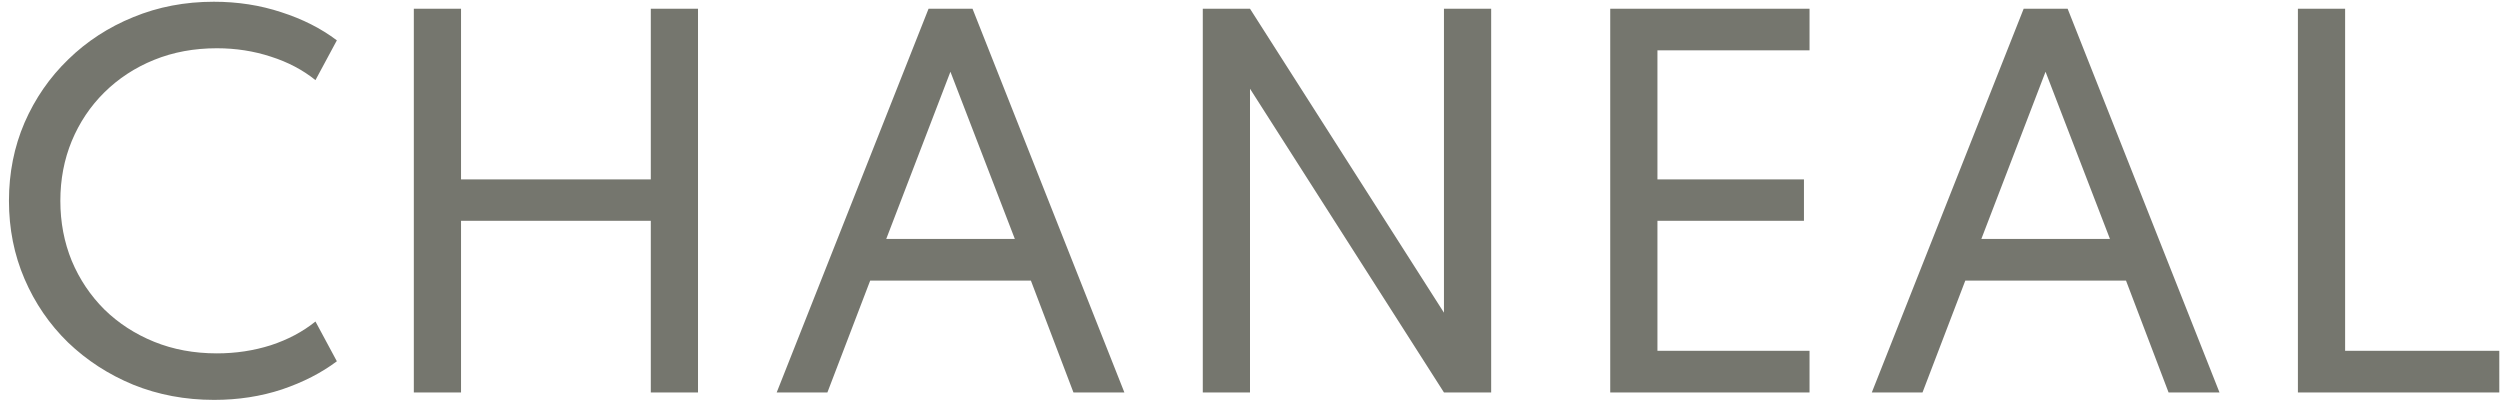 <svg xmlns="http://www.w3.org/2000/svg" width="172" height="28" viewBox="0 0 172 28" fill="none"><path d="M14.728 27.512C12.744 27.512 10.893 27.165 9.176 26.472C7.469 25.768 5.971 24.797 4.68 23.56C3.4 22.312 2.403 20.856 1.688 19.192C0.973 17.528 0.616 15.736 0.616 13.816C0.616 11.896 0.973 10.104 1.688 8.44C2.413 6.776 3.416 5.325 4.696 4.088C5.976 2.84 7.469 1.869 9.176 1.176C10.883 0.472 12.728 0.12 14.712 0.12C16.355 0.12 17.901 0.36 19.352 0.84C20.813 1.309 22.088 1.955 23.176 2.776L21.704 5.512C20.829 4.808 19.805 4.269 18.632 3.896C17.459 3.512 16.221 3.32 14.92 3.32C13.352 3.32 11.912 3.587 10.6 4.12C9.288 4.653 8.147 5.4 7.176 6.36C6.216 7.309 5.469 8.424 4.936 9.704C4.413 10.973 4.152 12.344 4.152 13.816C4.152 15.288 4.413 16.664 4.936 17.944C5.469 19.213 6.216 20.328 7.176 21.288C8.147 22.237 9.288 22.979 10.6 23.512C11.912 24.045 13.352 24.312 14.92 24.312C16.221 24.312 17.459 24.125 18.632 23.752C19.805 23.368 20.829 22.824 21.704 22.12L23.176 24.856C22.109 25.656 20.851 26.301 19.4 26.792C17.949 27.272 16.392 27.512 14.728 27.512ZM28.471 27V0.6H31.719V12.344H44.775V0.6H48.023V27H44.775V15.192H31.719V27H28.471ZM53.437 27L63.885 0.6H66.909L77.357 27H73.853L70.925 19.304H59.869L56.925 27H53.437ZM60.973 16.44H69.821L65.389 4.936L60.973 16.44ZM82.752 27V0.6H86L99.344 21.512V0.6H102.592V27H99.344L86 6.104V27H82.752ZM110.784 27V0.6H124.496V3.464H114.032V12.344H124.112V15.192H114.032V24.136H124.496V27H110.784ZM128.781 27L139.229 0.6H142.253L152.701 27H149.197L146.269 19.304H135.213L132.269 27H128.781ZM136.317 16.44H145.165L140.733 4.936L136.317 16.44ZM158.096 27V0.6H161.344V24.136H171.952V27H158.096Z" fill="#75766E"></path></svg>